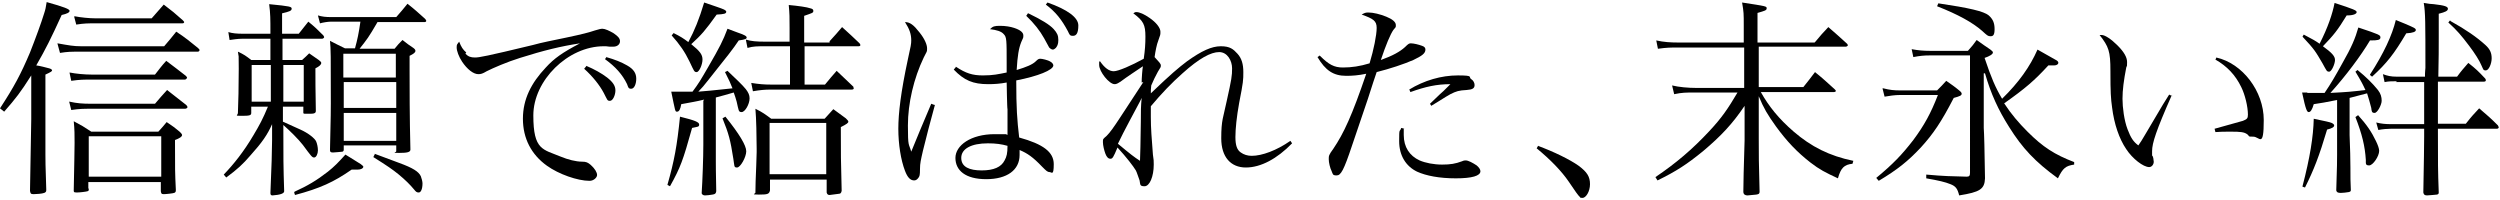 <?xml version="1.0" encoding="UTF-8"?>
<svg id="_レイヤー_1" data-name="レイヤー_1" xmlns="http://www.w3.org/2000/svg" version="1.1" viewBox="0 0 600 48">
  <!-- Generator: Adobe Illustrator 29.1.0, SVG Export Plug-In . SVG Version: 2.1.0 Build 142)  -->
  <path d="M0,26c3.4-5.2,5-8.2,7.2-13.4,1.3-3.3,2.7-7.1,3.4-9.4.3-.9.4-1.4.6-2.7,4.3,1.2,5.5,1.7,5.5,2.1s-.6.7-1.9,1c-2.6,5.7-3.8,8.1-6.1,12.1.9.1,2.3.5,3.1.7.4.1.7.3.7.5s-.3.4-1.6,1v10.6c0,1.7,0,3.9,0,6.5v2.1c0,1.6,0,2.1.2,8.3v.3c0,.3-.2.5-.5.6-.5.2-1.9.3-2.6.3s-.7-.3-.8-.8c0-1.3.1-7,.3-17.2v-10.5c-2.6,4.1-3.7,5.5-6.5,8.7L0,26ZM13.8,10.4c2.8.5,3.9.7,5.6.7h20c1.3-1.5,1.7-2,2.9-3.5,2.4,1.6,3.1,2.2,5.2,3.9.2.2.4.4.4.5,0,.2-.2.4-.4.4h-28c-2.6,0-3.2,0-5.1.3l-.6-2.2ZM16.7,24.4c1.8.4,3.1.5,5.2.5h15.3c1.3-1.5,1.6-1.9,2.9-3.3q2,1.6,4.6,3.6c.2.2.3.4.3.5,0,.2-.3.4-.6.4h-22.5c-1.8,0-2.8,0-4.8.3l-.5-2ZM16.7,17.4c1.5.3,3.6.5,5.3.5h15.2c1.2-1.5,1.5-2,2.7-3.3,2.1,1.6,2.8,2.1,4.7,3.6.2.2.3.4.3.4,0,.2-.3.5-.5.5h-22.4c-1.8,0-2.9,0-4.9.3l-.4-1.9ZM21.3,45.2v.2c0,.3,0,.4-.3.5s-1.8.3-2.6.3-.7-.2-.7-.7c.1-5.5.2-9.2.2-11.2s0-3.2-.2-5.2c1.9,1,2.4,1.3,4.2,2.5h16.1c.9-1,1.2-1.3,2-2.3,1.5,1,1.9,1.3,3.1,2.3.1.1.2.2.3.3.2.2.3.4.3.5,0,.4-.6.8-1.7,1.2,0,7.4,0,7.7.2,11.9v.2c0,.3-.1.5-.4.6-.2.1-1.9.3-2.5.3s-.6-.2-.7-.7v-2.2h-17.4v1.6ZM17.9,3.9c1.5.3,3.6.5,5,.5h13.5c1.3-1.5,1.7-1.9,2.9-3.3,2.1,1.6,2.6,2,4.5,3.7.2.2.4.4.4.5,0,.2-.2.3-.4.3h-20.9c-1.8,0-2.7,0-4.6.3l-.5-1.9ZM21.3,42.4h17.4v-9.7h-17.4v9.7Z"/>
  <path d="M67.9,25.6v3.6q.6.3,4.2,1.9c1.8.8,3.5,2.1,3.8,2.9.2.5.4,1.3.4,2.1s-.4,1.7-.9,1.7-.7-.3-2.7-3c-1-1.3-3.1-3.4-4.7-4.8,0,8,0,9.8.2,15.9q0,.8-2.8,1c-.4,0-.5-.2-.5-.6q.4-9.2.4-12.7v-3.8c-1.1,2.5-2.4,4.4-5.2,7.5-1.8,2.1-3.1,3.3-5.8,5.3l-.6-.7c2.4-2.5,4.8-5.5,7.1-9.4,1.5-2.5,2.3-4,3.5-6.9h-4v1.5c0,.6-.4.7-2.3.7s-.9-.1-.9-.7c.1-2.4.2-6.4.2-10.6s0-2.4-.2-4.1c1.5.7,1.9,1,3.2,2h4.6v-5.1h-6.8c-1,0-2.3.2-3,.3l-.3-1.9c1,.3,2,.4,3.6.4h6.5v-.4c0-3.1,0-4.4-.3-6.7,5.1.5,5.4.6,5.4,1.1s-.6.7-2.3,1.1v4.9h4c1-1.2,1.3-1.7,2.3-2.9,1.6,1.3,2.1,1.8,3.6,3.3.1.2.2.3.2.4,0,.2-.3.4-.5.4h-9.5v5.1h4.7c.8-.7,1-.9,1.7-1.6,1,.7,1.3.9,2.3,1.6.4.3.6.5.6.7,0,.4-.4.8-1.4,1.3,0,3.8,0,3.9.1,10.2,0,.5-.3.7-1.2.7h-1.4c-.3,0-.3,0-.4-.2v-1.5h-4.9ZM65,15.6h-4.6v8.8h4.6v-8.8ZM72.9,15.6h-4.9v8.8h4.9v-8.8ZM70.7,46c3.1-1.4,5.3-2.7,8-4.8,1.5-1.2,2.4-2.1,4.2-4.1.9.6,1.7,1,2.1,1.3.8.5,1.4.9,1.6,1,.4.3.6.5.6.6,0,.4-.6.7-1.3.7s-.9,0-1.5,0c-4.3,3-7.6,4.5-13.6,6.1l-.2-.6ZM90.6,5.3c-2.2,3.8-2.5,4.1-4.3,6.4h8.4c.8-1,1-1.2,1.9-2.1,1,.8,1.8,1.4,2.6,1.9.4.3.5.5.5.7,0,.4-.4.7-1.4,1.2v3.5c0,3.6,0,11.5.2,19h0c0,.6-.7.8-2.7.8s-.7-.1-.7-.4v-1.4h-12.6v1c0,.3-.1.4-.3.5-.2,0-1.7.2-2.3.2s-.7-.2-.7-.6h0c.2-8.5.2-9.6.2-11.2,0-11.8,0-12.9-.2-15,1.6.8,2.1,1.1,3.6,1.8h2.4c.6-2.2.9-3.6,1.3-6.4h-7.1c-.7,0-1.9.2-2.6.4l-.5-1.9c1,.3,1.9.4,3.1.4h15.7c1.2-1.4,1.6-1.8,2.7-3.2,1.9,1.5,2.4,2,4.2,3.6.2.2.3.4.3.5,0,.2-.2.3-.4.3h-11.3ZM95,12.9h-12.6v5.7h12.6v-5.7ZM82.5,19.7v6.2h12.6v-6.2h-12.6ZM82.5,27.1v6.7h12.6v-6.7h-12.6ZM89.9,36.9q1.3.5,5.9,2.2c3.3,1.2,4.7,2.1,5.2,3.2.2.5.4,1.3.4,1.7,0,1.4-.4,2.2-.9,2.2s-.7-.2-1.1-.7c-1-1.2-2.1-2.3-3.8-3.7-1.5-1.2-2.5-1.9-6-4.1l.4-.8Z"/>
  <path d="M111.7,12.9c.7.7,1.3.9,2.3.9s2.7-.3,13.9-3c2.1-.6,4.8-1.1,8.1-1.8,3.8-.8,5.3-1.2,6.8-1.7,1-.3,1.4-.4,1.8-.4.6,0,1.7.5,2.7,1.1,1,.7,1.5,1.2,1.5,1.9s-.6,1.3-1.6,1.3-.6,0-.9,0c-.7-.1-.9-.1-1.4-.1-8.6,0-16.9,8.2-16.9,16.6s2.3,8.1,6.6,9.9c1.7.7,3.6,1.2,5.1,1.2,1,0,1.4.2,2.1.8,1,.9,1.5,1.8,1.5,2.4s-.8,1.4-1.8,1.4c-2.9,0-7.4-1.6-10.2-3.6-3.8-2.7-5.8-6.6-5.8-11.3s2-8.6,5.5-12.3c2-2.2,4-3.6,8.2-5.8-4.6.7-8.7,1.7-14.4,3.5-3.2,1-6.4,2.4-8,3.2-1,.6-1.4.7-2,.7-1.2,0-2.7-1.2-3.9-3-.8-1.2-1.3-2.6-1.3-3.4s.1-.7.6-1.4c.5,1.3.9,1.9,1.7,2.6ZM140.7,15.8c1.9.8,3.7,1.8,5,2.8,1.4,1.1,2,2,2,3.1s-.6,2.5-1.3,2.5-.6-.2-1.5-1.9c-1-1.9-2.7-4-4.7-5.8l.5-.6ZM145.5,13.7c2.1.6,3.6,1.2,5,2,1.6.9,2.2,1.9,2.2,3.2s-.5,2.4-1.2,2.4-.7-.3-1-1.1c-1.1-2.3-2.8-4.2-5.3-6l.4-.6Z"/>
  <path d="M160.2,44.3c1.6-5.6,2.3-9.3,3-16.3,3.6.9,4.6,1.3,4.6,1.9s-.4.5-1.7.8c-2.2,7.9-2.8,9.5-5.3,14l-.6-.3ZM161.6,7.9c1.8.9,2.4,1.3,3.6,2.2,1.5-2.8,2.6-5.5,3.8-9.5,2,.7,4.2,1.4,4.8,1.7.3.2.5.3.5.5,0,.5-.5.6-2.3.7-2.8,3.9-3.6,4.8-6.1,7.1,2.1,1.7,2.7,2.5,2.7,3.7s-.8,3-1.4,3-.6-.2-1.7-2.5c-1.1-2.3-2.4-4.2-4.3-6.3l.5-.6ZM169,23.9c-2,.5-2.9.6-5.5,1.1-.2,1.2-.5,1.8-1,1.8s-.4,0-1.4-4.8c2.6,0,4.3,0,5.1,0,1.5-2,1.9-2.7,3.7-5.8,2.9-5,3.6-6.4,4.7-9.3,1.1.4,1.9.7,2.4.9,1.8.6,2.2.9,2.2,1.2s-.3.5-1.9.7c-1.4,2.1-2.6,3.6-7.3,9.5q-1.3,1.7-2.4,2.8,1.7-.1,8.2-.8c-.5-1.3-.8-1.9-1.8-3.9l.6-.3c2,1.9,3.6,3.4,4.4,4.4.6.8.9,1.4.9,2.2,0,1.4-1.1,3.3-1.9,3.3s-.7-.4-1.2-2.5c-.2-.8-.4-1.3-.7-2.2q-2,.6-4.3,1.2v15.4c0,1.3,0,1.8.1,7.1-.1.6-.3.7-.9.8-.5.1-1.4.2-1.8.2s-.7-.2-.8-.5c.2-3.1.4-8.6.4-11.7v-10.5ZM174.1,28c3.3,4.1,5,6.9,5,8.3s-1.4,3.9-2.2,3.9-.6-.3-.9-2.1c-.7-4.5-1.1-6-2.6-9.7l.7-.4ZM199.1,9.9c1.4-1.5,1.8-2,3-3.4,1.9,1.7,2.4,2.2,4.2,3.9.1.2.2.3.2.4,0,.2-.2.3-.4.3h-13v9.2h4.9c1.2-1.5,1.6-1.9,2.8-3.3,1.8,1.7,2.3,2.2,4,3.8,0,.2.1.3.1.4,0,.2-.2.3-.5.3h-19.3c-1.6,0-2.6.1-4.4.4l-.4-2c1.9.3,3.1.4,4.8.4h4.5v-9.2h-5.8c-2.1,0-3,0-4.4.4l-.4-2c1.3.4,2.6.5,4.7.5h5.8v-3.3c0-2.5,0-3.4-.2-5.5,2.2.2,4.4.5,5.2.8.5.1.7.3.7.6,0,.5-.2.5-2.2,1.2v6.4h6.1ZM198,28.4c.9-1,1.2-1.3,2-2.2q1.6,1.2,3,2.2c.4.4.6.6.6.8,0,.3-.4.6-1.8,1.3,0,7,0,7.5.2,15.3-.1.5-.3.7-.6.7l-2.3.3c-.4,0-.6-.2-.7-.6v-3.1h-13.6v2.6c-.2.9-.6,1-2.7,1s-.7-.2-.8-.5q0-2,.2-6.5.1-2.3.1-3.2v-.8c0-2.7-.1-7.4-.3-9.6,1.8.9,2.3,1.3,3.8,2.4h12.8ZM184.7,41.8h13.6v-12.3h-13.6v12.3Z"/>
  <path d="M224.4,25.1c-.9,3.2-2.3,8.6-2.9,11.1-.5,2.2-.7,3-.7,4.3,0,1.6-.1,1.8-.4,2.2-.3.4-.6.6-1,.6-.9,0-1.6-.7-2.2-2.3-1-2.6-1.6-6.4-1.6-10.1s.6-8.8,2.3-16.7c.7-3.1.8-3.7.8-4.5,0-1.5-.4-2.7-1.5-4.4,1.2,0,2.1.7,3.5,2.5,1.2,1.5,1.8,2.9,1.8,3.8s0,.6-.8,2.2c-2.4,5-3.8,11-3.8,16.3s.2,4.2.8,6.3l2.1-5.1,2.7-6.4.8.3ZM229.4,16c2.4,1.6,4,2.1,6.5,2.1s3.7-.3,5.7-.7v-2.2c0-5.6,0-6.3-.7-7-.6-.7-1.7-1-3.3-1.2.7-.7,1.1-.8,2.4-.8s2.5.2,3.4.5c1.5.5,2.2,1.1,2.2,1.8s0,.4-.5,1.6c-.6,1.5-.9,3.3-1.1,6.7,2.3-.7,3.8-1.3,4.6-2.1.5-.5.7-.6,1.1-.6s1.8.3,2.4.7c.4.2.7.6.7.9,0,1.1-3.7,2.6-8.9,3.6,0,6.7.2,9.4.7,13.7,5.8,1.6,8.3,3.5,8.3,6.4s-.5,1.9-1,1.9-.8-.3-1.8-1.3c-2.2-2.3-3.5-3.2-5.4-4,0,.5,0,.9,0,1.2,0,3.6-3,5.8-8,5.8s-7.4-2.1-7.4-5.1,3.7-5.7,9.4-5.7,1.7,0,3.1.2v-6.2c-.1,0-.2-6.4-.2-6.4-1.5.3-3,.4-4.4.4-3.7,0-5.8-.9-8.3-3.5l.5-.6ZM237.1,34.4c-4,0-6.4,1.3-6.4,3.5s2,3,4.9,3,4.7-.8,5.5-2.4c.5-.9.7-1.7.7-3.5-1.4-.4-2.8-.6-4.7-.6ZM246.8,3.2c3.1,1.5,5.1,2.7,6.1,3.8.8.9,1.1,1.5,1.1,2.6s-.3,1.5-.6,1.9c-.2.2-.5.4-.7.4-.3,0-.6-.2-.9-.5q-.1-.2-1.2-2.2c-1-1.8-2.4-3.6-4.3-5.4l.4-.6ZM251.4.6c4.8,1.7,7.4,3.6,7.4,5.5s-.5,2.5-1.3,2.5-.8-.3-1.2-1.1c-1.5-2.8-2.9-4.6-5.3-6.4l.4-.5Z"/>
  <path d="M274,19.8q0-.8.1-2.1t.2-1.8c-1.5,1-4.2,2.8-5.1,3.5-1,.7-1.3.8-1.7.8-1.3,0-3.7-3-3.7-4.6s0-.5.2-.9c1.1,1.6,2.2,2.4,3.3,2.4s4.3-1.4,7.2-3c.3-2.1.4-3.5.4-5.3,0-2.9-.5-3.8-2.9-5.6.3-.2.4-.3.7-.3.8,0,1.9.5,3.2,1.4,1.6,1.1,2.6,2.4,2.6,3.3s0,.6-.5,2.1c-.4,1-.7,2.6-.9,4,1.1,1.2,1.5,1.6,1.5,2s0,.4-.7,1.5c-.6,1.1-1.1,2.1-1.6,3.3-.1.9-.1,1.1-.1,1.9,4.9-4.7,6.6-6.1,8.7-7.7,3.5-2.5,5.9-3.6,8.1-3.6s3,.7,4,1.8c1,1.1,1.4,2.5,1.4,4.4s0,2.3-1,7.4c-.6,3.3-.9,6.2-.9,8.2s.4,3.1,1.3,3.7c.7.5,1.6.8,2.6.8,2.5,0,6-1.3,9.3-3.6l.4.6c-3.6,3.7-7.5,5.8-11.1,5.8s-5.9-2.5-5.9-7,.5-5,1.3-8.9c1.2-5.4,1.3-6.1,1.3-7.9s-1.1-3.9-3.1-3.9-4.8,1.5-8.8,5.1c-2.6,2.3-5,4.8-7.6,7.9,0,1.2,0,1.9,0,2.6,0,2.7.2,5.1.5,9,.2,1.2.2,1.6.2,2.4,0,2.9-1,5.2-2.2,5.2s-1-.4-1.2-1.4c-.2-.5-.7-2.1-.9-2.4-.6-1-2.2-3.1-4.4-5.5-1,2.4-1.2,2.7-1.7,2.7s-.9-.4-1.2-1.2c-.3-.8-.6-2-.6-2.8s0-.7.9-1.5c.8-.8,1.6-1.9,3.3-4.5l5.5-8.4ZM271,29.2c-1.2,2.2-1.7,3.3-2.7,5.3,3,2.5,3.9,3.2,5.3,4.1q.1-1.9.2-9.4c0-2.5,0-3.6.2-5.7-.7,1.5-.8,1.5-3,5.7Z"/>
  <path d="M316.8,13.4c2.1,2.1,3.4,2.8,5.5,2.8s4.1-.3,6.4-1c1-3.3,1.7-6.8,1.7-8.5s-.8-2.2-3.6-3.2c.7-.4.9-.5,1.6-.5,1.2,0,2.8.4,4.3,1,1.5.6,2.3,1.3,2.3,2s0,.4-.6,1.2c-.7,1-1.8,3.6-3,7.2,2.8-1,4.6-2,5.8-3.1.8-.8,1-.9,1.4-.9.7,0,1.9.3,2.7.6.6.2.8.5.8.9,0,.9-.8,1.5-2.9,2.5-2.3,1-5.6,2.1-8.8,2.9q-.6,1.7-2.1,6.4-1,3-3.8,11.2c-2,6-2.7,7.2-3.7,7.2s-.9-.3-1.2-1c-.4-.8-.7-2.1-.7-2.9s0-1,1.1-2.5c2.5-3.7,4.5-8,7.9-18-1.9.4-3.4.5-4.8.5-3.1,0-5-1.3-6.9-4.5l.6-.4ZM336.9,30.8c0,.8,0,1.4,0,1.6,0,2.9,1.4,5,3.8,6.1,1.4.6,3.4,1,5.4,1s3.2-.2,4.8-.8c.4-.2.7-.2.9-.2.6,0,1.7.6,2.6,1.2.6.5.9,1,.9,1.4,0,1.1-2,1.7-5.9,1.7s-7.1-.6-9.3-1.6c-2.7-1.3-4.3-3.9-4.3-7.3s.1-2,.5-3.2l.8.2ZM338.2,21.5c3.6-2.2,7.7-3.4,11.7-3.4s2.4.4,3.2.9c.5.3.8.9.8,1.4,0,.8-.5,1.1-1.9,1.2-1.9.1-2.5.3-3.9,1-1,.6-1.1.6-2.8,1.7q-1,.6-1.8,1.1l-.3-.5q.6-.6,2.4-2.3c.5-.4.9-.8,2.5-2.4-3.3,0-6,.6-9.6,1.9l-.3-.7Z"/>
  <path d="M369.1,35c3.8,1.4,7.7,3.3,9.8,4.8,2,1.5,2.7,2.6,2.7,4.4s-1,3.3-1.8,3.3-.5-.2-.7-.3q-.4-.3-2.6-3.6c-1.7-2.5-4.4-5.3-7.7-8l.4-.7Z"/>
  <path d="M435.7,10c1.3-1.6,1.7-2,3.1-3.5,2,1.7,2.6,2.3,4.5,4,.1.2.2.3.2.3,0,.2-.3.4-.5.4h-20.9v9.7h10.7c1.2-1.5,1.6-2,2.8-3.6,2.1,1.7,2.7,2.3,4.7,4.1.2.2.3.3.3.4,0,.2-.2.3-.6.3h-17.4c1.9,3.4,4.3,6.4,7.9,9.5,4.2,3.6,8.5,5.8,14.3,7l-.2.7c-2,.2-2.8,1-3.5,3.5-3-1.4-4.4-2.1-6.6-3.8-3.2-2.5-5.6-5-8.3-8.7-2-2.8-2.9-4.3-4.1-7.2v10.2c0,3.6,0,6,.2,12.7,0,.5-.2.6-.8.7-.5,0-1.6.2-2.1.2s-1-.2-1-.9q0-2.7.3-12.3v-8.3c-2.9,4.3-5.6,7.2-10,10.9-3.8,3.1-6.4,4.8-10.9,7l-.5-.8c4.9-3.3,8.9-6.7,12.9-11,3-3.2,4.5-5.4,6.8-9.3h-10.2c-2.2,0-3.1,0-5,.4l-.5-2.1c1.6.4,3.9.6,5.8.6h11.5v-9.7h-16.1c-1.4,0-2.5,0-4.6.3l-.4-2c1.8.4,3.5.5,5.1.5h15.9v-4.1c0-2.8,0-3.2-.4-5.5,5.9.9,5.9.9,5.9,1.4s-.5.6-2.2,1.1v7.1h13.7Z"/>
  <path d="M452,21.2c1.6.4,2.5.5,4.2.5h8.7c1-1,1.3-1.3,2.2-2.3,1.4,1,1.9,1.3,3.1,2.3.5.4.6.6.6.8,0,.4-.4.6-1.9,1-3,5.8-4.9,8.6-7.9,11.9-3.1,3.3-5.6,5.3-10.1,8l-.6-.7c4-3.3,6.2-5.6,8.9-9.1,2.6-3.5,4.2-6.4,5.9-10.8h-9.1c-1.2,0-2.6.2-3.7.4l-.5-2ZM472.3,12.2c1-1.1,1.3-1.5,2.1-2.6,1.5,1.1,2,1.4,3.3,2.3.4.3.6.5.6.7,0,.4-.8.9-2,1.3,1.6,4.8,2.6,7.1,4.2,9.8,4-3.9,6.7-7.7,8.5-11.8,1.8,1,4.1,2.3,4.6,2.6.3.2.4.4.4.6,0,.3-.4.6-1,.6s-.9,0-1.4,0c-3.3,3.6-5.5,5.5-10.6,9.1,1.7,2.6,3.5,4.7,5.6,6.8,3.7,3.7,6.5,5.5,11.2,7.3v.6c-2,.3-2.7.8-3.9,3.3-5.5-4-8.5-7.2-11.7-12.3-2.6-4.1-4.4-8-5.8-12.9h-.3v13.1c.1,1.3.2,5.3.3,12.1-.1,2.6-1.2,3.3-6.2,4.1-.4-1.6-.8-2.2-2.1-2.7-1.2-.5-2.9-.9-5.8-1.4v-.9c4.5.4,5.9.4,9.7.5.6,0,.8-.2.8-.9V13.3h-9.7c-1.3,0-2.4.1-3.9.4l-.4-1.9c1.6.3,2.9.4,4.3.4h9ZM465.2.8c7.4,1.1,10.9,1.9,12.1,2.9,1,.9,1.4,1.8,1.4,3.3s-.4,1.7-1,1.7-.8-.2-2-1.3c-2.3-2-5.7-3.9-10.8-5.9l.3-.7Z"/>
  <path d="M521.2,22.9c-3.7,8.4-4.7,11.4-4.7,13.4s0,.4.3,1.7c0,.3.1.6.1.8,0,.7-.5,1.3-1.1,1.3-1.4,0-4-2-5.5-4.3-1.7-2.5-2.9-6-3.4-10-.3-2.2-.4-3.5-.4-8.8,0-4.7-.4-5.8-2.6-8.6h.5c.8,0,2.3,1,3.8,2.5,1.5,1.5,2.3,2.8,2.3,4s0,.7-.2,1.3c-.6,3.1-.9,5.4-.9,7.5s.4,5.2,1.2,7.3,1.4,3,2.6,3.9q.6-.8,1.7-2.7t4.2-7.1q.8-1.3,1.5-2.4l.8.4ZM531.9,13.8c6.3,1.4,11.4,8.1,11.4,15s-1,4-2.5,4-.8-.1-1.5-.6c-.7-.5-1.6-.6-3.8-.6s-2.1,0-3.8.1l-.2-.8c4.1-1.1,6.3-1.8,6.8-1.9,1-.4,1.2-.6,1.2-1.5,0-1.9-.7-4.8-1.6-6.6-1.4-2.9-3.4-5-6.2-6.6l.3-.6Z"/>
  <path d="M563.2,3.7c-2.2,3.6-3.1,4.7-5.7,7.4,2.2,1.6,2.9,2.4,2.9,3.3s-.8,2.8-1.4,2.8-.6-.2-1.6-2c-1.7-2.9-1.9-3.3-4.8-6.4l.3-.5c2.3,1.2,2.8,1.5,3.8,2.2,2-3.9,3.1-7.2,3.6-9.8,4.6,1.5,5.3,1.8,5.3,2.2s-.7.8-2.3.8h-.1ZM553.8,22.3c1.2,0,2,0,2.2,0,.6,0,.8,0,1.9,0,1.5-2.2,2.6-4.1,4.2-7,2.3-4,3.2-6.2,3.9-8.7,5.1,1.7,5.3,1.8,5.3,2.4s-.7.7-2.3.7h-.2c-2.2,3.7-5.8,8.5-9.5,12.6,4-.2,5.1-.3,8.4-.7-.6-1.3-1-2.1-2.4-4.4l.5-.4c2.1,1.7,3.6,3.2,4.9,4.8.7.9.9,1.7.9,2.6s-1,2.9-1.7,2.9-.7-.4-.8-1.2c-.3-1.1-.6-2.3-1-3.5-2,.5-2.6.7-4.2,1.1v8.9q.2,4.9.2,7.8c0,2.8,0,3,.1,5.4,0,.3-.1.4-.5.5-.6.1-1.4.2-1.9.2-.8,0-1-.2-1.1-.6.2-6.2.2-6.9.2-8.6v-13.1c-3,.6-3.6.7-5.6,1-.4,1.4-.8,1.9-1.2,1.9s-.7-.4-1.6-4.7h1.2ZM552.6,44.7c1.8-6.9,2.6-11.9,2.7-16.2,2.9.6,3.8.8,4.3,1,.4.2.6.4.6.6,0,.4-.5.7-1.7,1-1.9,6.4-3.2,9.7-5.3,13.9l-.6-.2ZM565.9,27.6c2.1,2.3,3.3,4.1,4.3,6.2.5,1,.8,1.9.8,2.4,0,1.3-1.5,3.5-2.4,3.5s-.8-.4-.8-1.3c-.2-3.3-.9-6.2-2.5-10.3l.7-.5ZM568.8,17.9c3.3-5.1,5.3-9.4,6.2-13.1,1,.4,1.7.7,2.2.9,2.1.9,2.6,1.1,2.6,1.5s-.6.7-2.3.8c-2.9,4.9-4.6,7.1-8.2,10.4l-.5-.4ZM575.3,19.5c-1.2,0-2,0-3,.2l-.4-1.9c1.1.4,1.9.6,3.3.6h6.8c0-.2,0-.3,0-.4v-.3c0-.6.1-1.1.1-1.4,0-10.9,0-13.3-.4-15.6,1.1.2,1.9.3,2.4.3,2.7.3,3.4.6,3.4,1.1s-.6.8-2.2,1.2v5.6c0,2.7,0,5-.1,9.5h4.5c1.1-1.5,1.5-1.9,2.7-3.3,1.9,1.5,2.4,2,4,3.7.2.2.2.4.2.5,0,.2-.2.3-.5.3h-11c0,.7,0,4,0,10.1h6.7c1.4-1.8,1.9-2.3,3.2-3.7,2.1,1.8,2.7,2.3,4.5,4.1.1.2.2.4.2.5s-.2.3-.4.3h-14.2c0,8.8,0,9.8.2,15.3,0,.3-.1.4-.4.5-.2,0-1.8.2-2.4.2s-.8-.2-.9-.7q.2-10.6.2-13.4v-1.9h-7.9c-.9,0-2.1.1-3.1.3l-.5-1.8c1.2.3,2.2.4,3.6.4h7.9v-10.1h-6.8ZM588.2,5.1c3.6,2,6.2,3.8,8.3,5.7,1.1,1,1.5,1.9,1.5,3.2s-.7,2.9-1.4,2.9-.6-.3-1.1-1.3c-.4-1-1.6-2.9-2.9-4.6-1.9-2.5-2.9-3.7-5-5.6l.4-.5Z"/>
</svg>